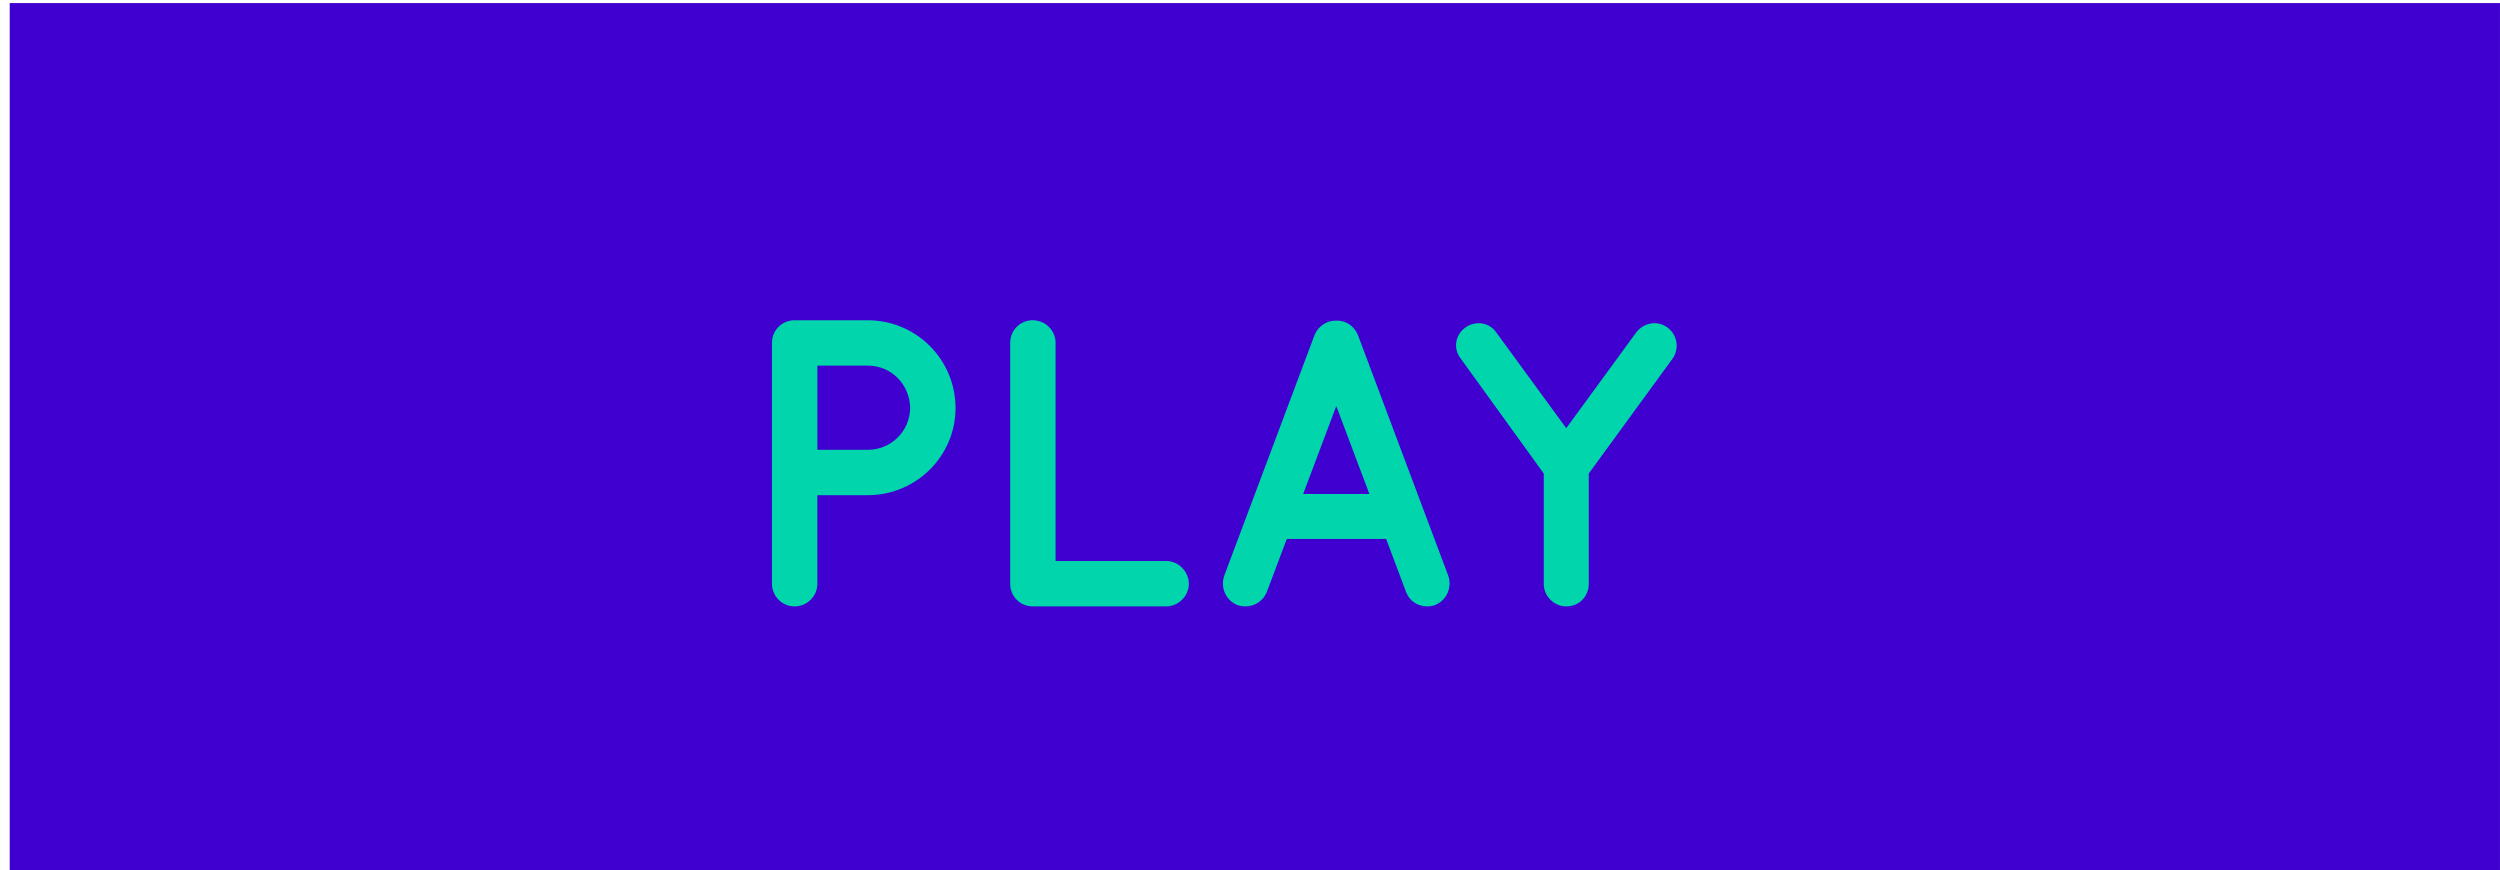 <?xml version="1.0" encoding="utf-8"?>
<!-- Generator: Adobe Illustrator 17.0.0, SVG Export Plug-In . SVG Version: 6.00 Build 0)  -->
<!DOCTYPE svg PUBLIC "-//W3C//DTD SVG 1.1//EN" "http://www.w3.org/Graphics/SVG/1.1/DTD/svg11.dtd">
<svg version="1.1" id="Capa_1" xmlns="http://www.w3.org/2000/svg" xmlns:xlink="http://www.w3.org/1999/xlink" x="0px" y="0px"
	 width="85.667px" height="29.812px" viewBox="0 0 85.667 29.812" enable-background="new 0 0 85.667 29.812" xml:space="preserve">
<rect x="0.333" y="0.104" fill="#3F00D0" width="85.333" height="29.812"/>
<g>
	<g>
		<path fill="#00D5AB" d="M29.731,16.969h-1.723v3.04c0,0.42-0.351,0.771-0.784,0.771c-0.421,0-0.771-0.35-0.771-0.771v-8.264
			c0-0.435,0.35-0.771,0.771-0.771h0.014h2.493c1.667,0,3.012,1.345,3.012,3.012C32.743,15.624,31.398,16.969,29.731,16.969z
			 M28.009,15.414h1.723c0.813,0,1.443-0.645,1.457-1.429c-0.014-0.813-0.645-1.457-1.457-1.457h-1.723V15.414z"/>
		<path fill="#00D5AB" d="M34.616,20.008v-8.264c0-0.42,0.336-0.771,0.771-0.771c0.434,0,0.784,0.35,0.784,0.771v7.48h3.796
			c0.406,0,0.771,0.35,0.771,0.784c0,0.42-0.364,0.771-0.771,0.771h-4.538c-0.028,0-0.028,0-0.028,0c-0.014,0-0.014,0-0.014,0
			C34.952,20.779,34.616,20.429,34.616,20.008z"/>
		<path fill="#00D5AB" d="M47.498,18.468h-3.403l-0.687,1.821c-0.126,0.308-0.42,0.49-0.729,0.49c-0.098,0-0.182-0.014-0.266-0.042
			c-0.406-0.154-0.603-0.603-0.463-1.009l3.096-8.25c0.126-0.309,0.435-0.504,0.743-0.491c0.321-0.014,0.616,0.182,0.742,0.491
			l3.096,8.25c0.14,0.406-0.057,0.854-0.463,1.009c-0.069,0.028-0.168,0.042-0.266,0.042c-0.309,0-0.603-0.182-0.715-0.49
			L47.498,18.468z M46.924,16.927l-1.134-3.012l-1.135,3.012H46.924z"/>
		<path fill="#00D5AB" d="M57.313,12.29l-2.871,3.937v3.782c0,0.435-0.337,0.771-0.771,0.771c-0.406,0-0.771-0.336-0.771-0.771
			v-3.782l-2.844-3.937c-0.266-0.336-0.196-0.812,0.154-1.064c0.35-0.252,0.826-0.182,1.064,0.168l2.396,3.278l2.396-3.278
			c0.266-0.35,0.742-0.42,1.078-0.168C57.481,11.478,57.552,11.954,57.313,12.29z"/>
	</g>
</g>
<g>
</g>
<g>
</g>
<g>
</g>
<g>
</g>
<g>
</g>
<g>
</g>
</svg>
